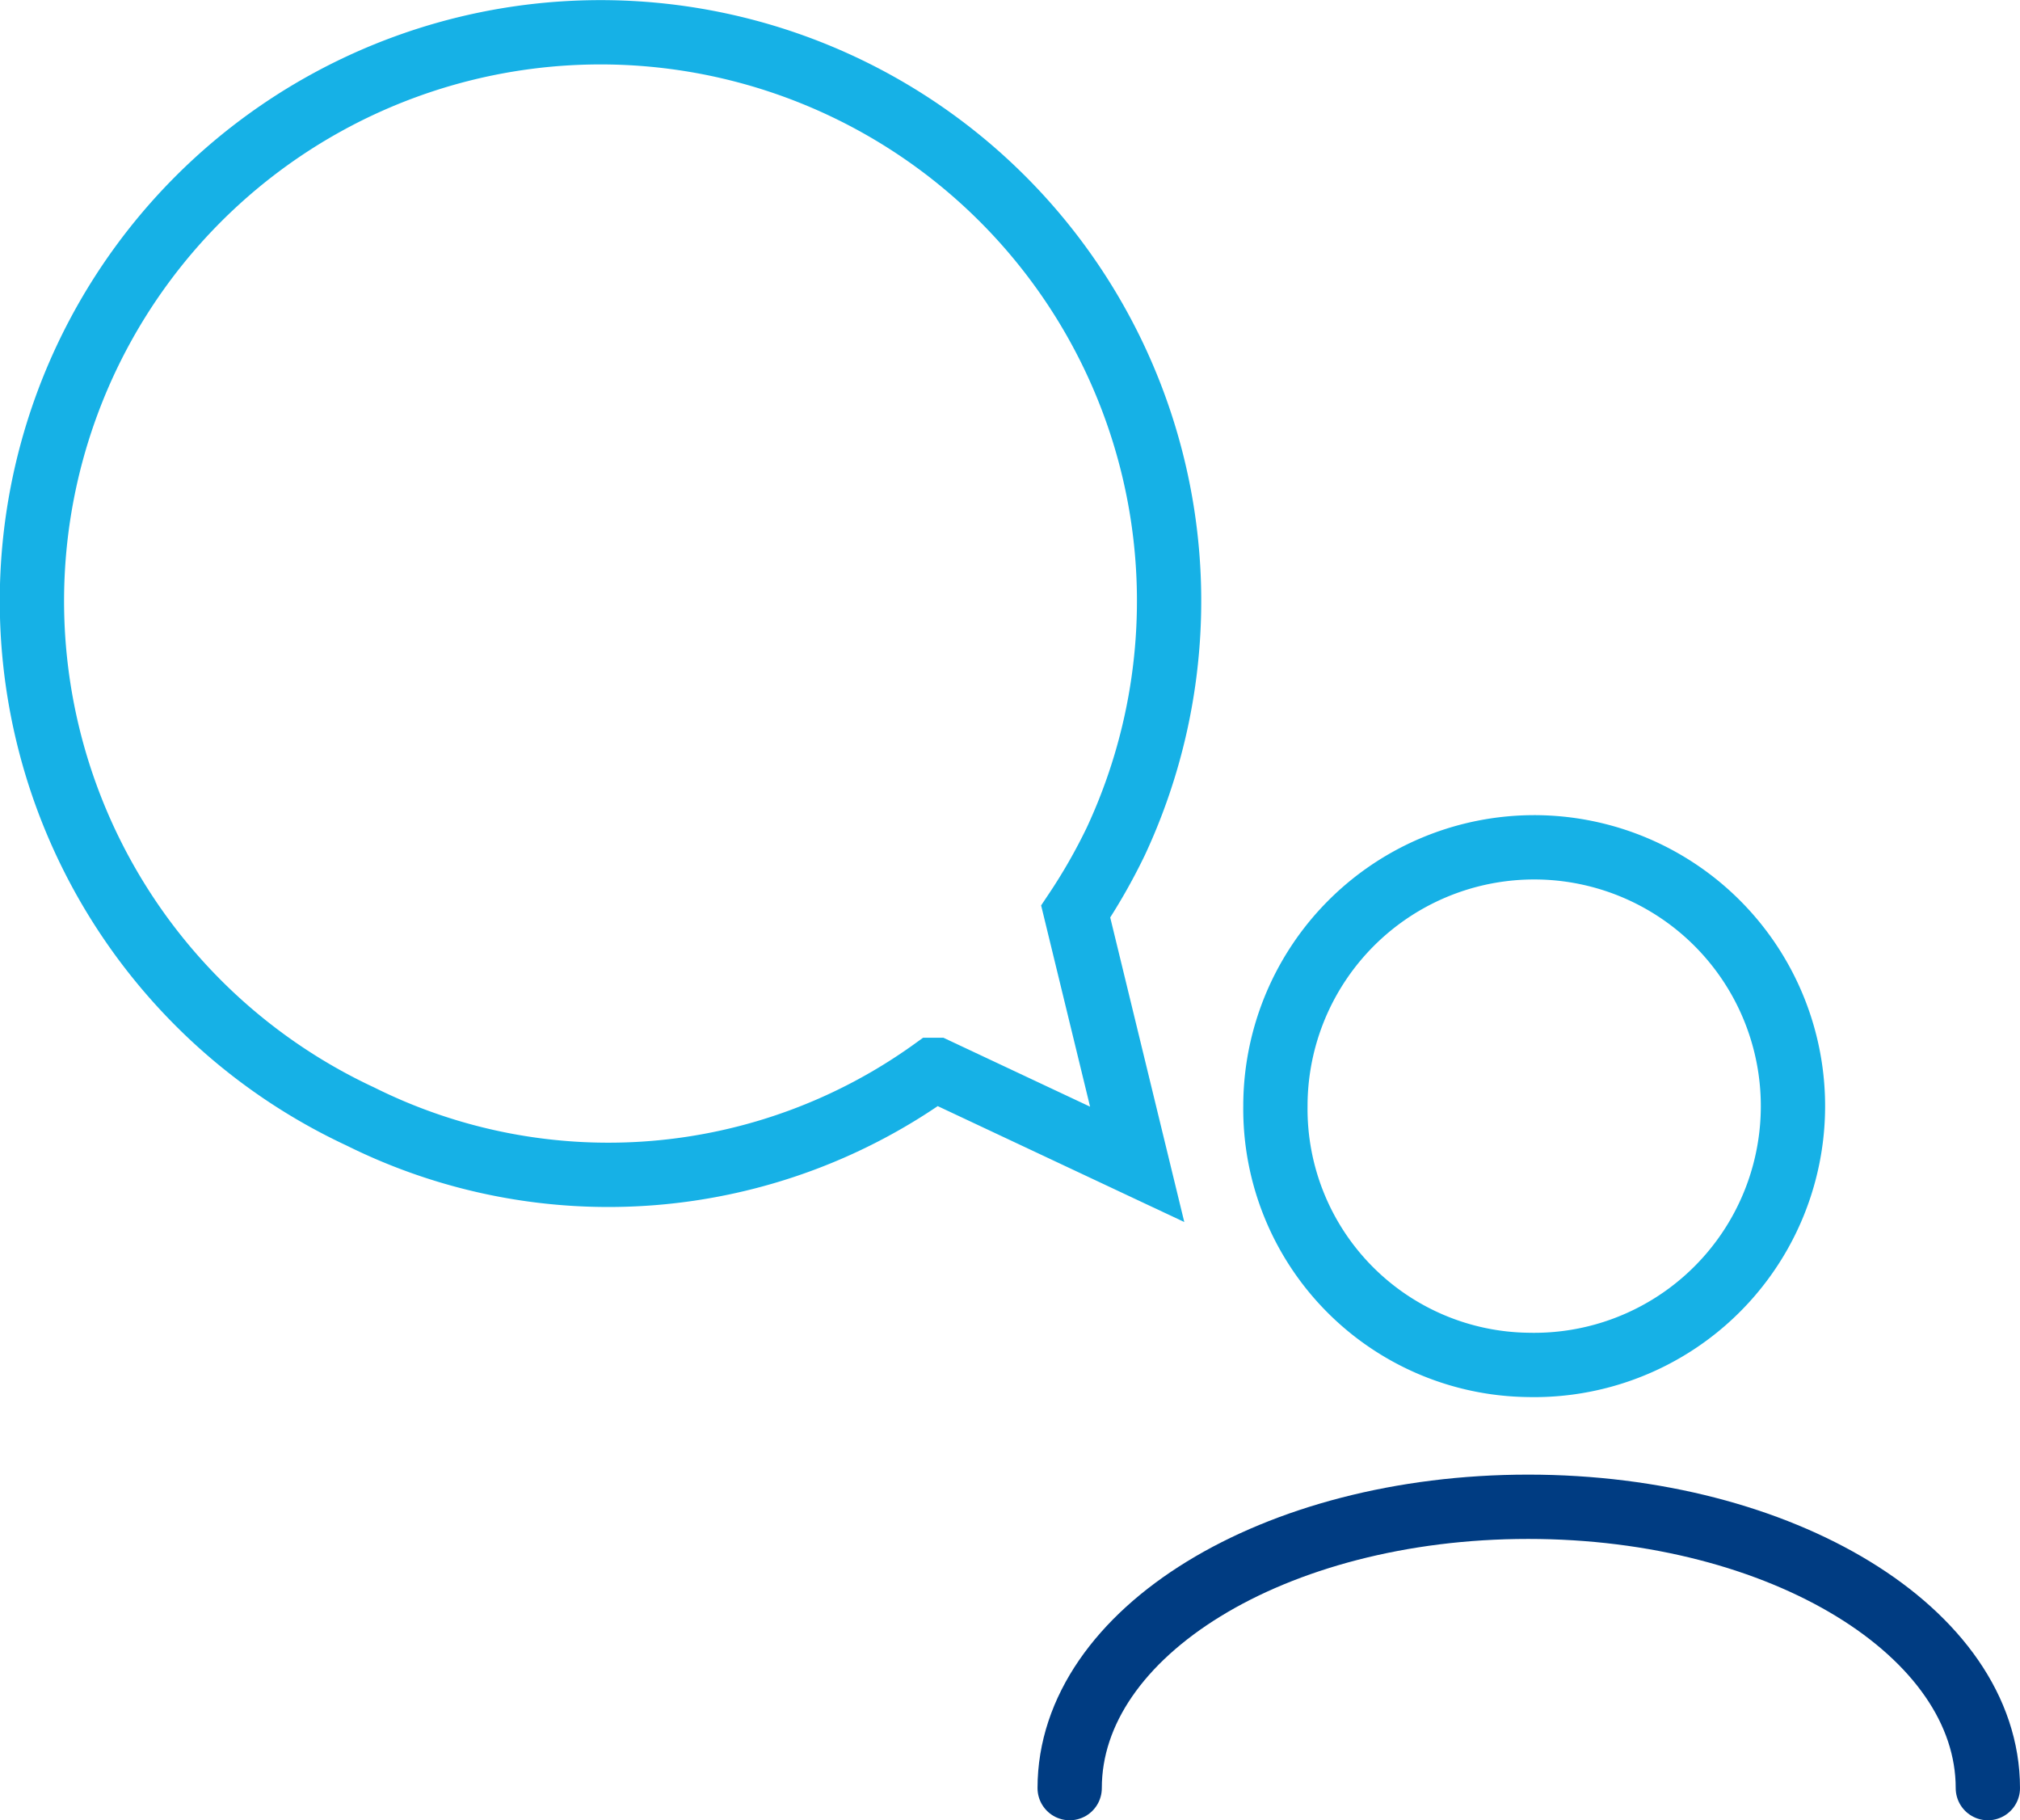 <svg id="Calque_1" data-name="Calque 1" xmlns="http://www.w3.org/2000/svg" viewBox="0 0 50.27 45.29"><defs><style>.cls-1,.cls-2{fill:none;stroke-linecap:round;stroke-width:1.6px;}.cls-1{stroke:#16b1e6;}.cls-2{stroke:#003c82;stroke-linejoin:round;}</style></defs><title>humain-conversation</title><path class="cls-1" d="M24.61,28.39a13.84,13.84,0,0,1-14.26,1.16,14.15,14.15,0,1,1,18.8-6.85,14.36,14.36,0,0,1-1,1.75l1.53,6.29-5-2.35Z" transform="translate(-1.38 -1.77)"/><path class="cls-2" d="M50.85,46.26c0-3.88-5.12-7-11.44-7S28,42.38,28,46.26" transform="translate(-1.38 -1.77)"/><path class="cls-1" d="M39.41,35.73a6.44,6.44,0,1,0-6.29-6.44,6.37,6.37,0,0,0,6.29,6.44Z" transform="translate(-1.38 -1.77)"/></svg>